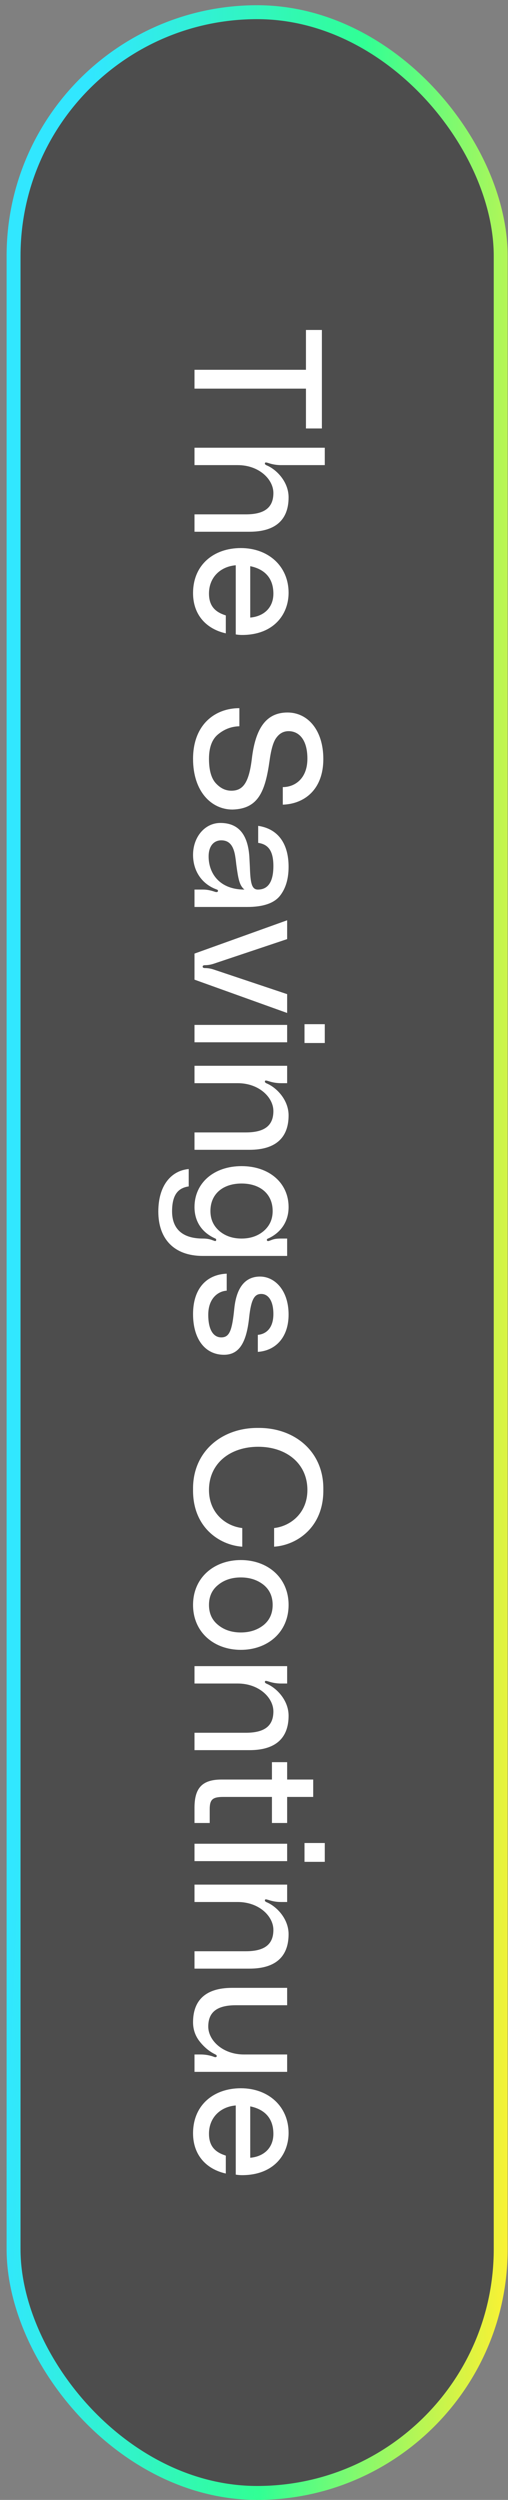 <svg width="73" height="359" viewBox="0 0 73 359" fill="none" xmlns="http://www.w3.org/2000/svg">
<rect x="0" y="0" width="73" height="359" fill="#808080" stroke="none"/>
<rect x="71.95" y="358" width="70" height="356.25" rx="35" transform="rotate(-180 71.95 358)" fill="black" fill-opacity="0.4" stroke="url(#paint0_linear_173_1679)" stroke-width="2"/>
<path d="M46.254 47.386L46.254 61.53L43.966 61.53L43.966 55.81L27.95 55.81L27.95 53.106L43.966 53.106L43.966 47.386L46.254 47.386ZM41.47 71.421C41.47 74.567 39.676 76.361 35.854 76.361L27.95 76.361L27.95 73.865L35.334 73.865C38.246 73.865 39.286 72.695 39.286 70.797C39.286 68.821 37.206 66.793 34.164 66.793L27.95 66.793L27.95 64.297L46.67 64.297L46.67 66.793L40.378 66.793C39.754 66.793 39.156 66.689 38.61 66.507C38.272 66.403 38.09 66.351 38.064 66.533L38.064 66.585C38.064 66.663 38.142 66.741 38.298 66.819C39.702 67.391 41.47 69.159 41.47 71.421ZM34.788 91.185C34.476 91.185 34.164 91.159 33.878 91.107L33.878 81.175C31.668 81.357 30.03 82.917 30.03 85.231C30.03 86.973 30.862 87.883 32.448 88.377L32.448 90.951C29.744 90.353 27.742 88.377 27.742 85.179C27.742 81.071 30.758 78.705 34.606 78.705C38.584 78.705 41.47 81.331 41.47 85.127C41.47 88.247 39.312 91.185 34.788 91.185ZM35.958 81.305L35.958 88.689C37.96 88.507 39.286 87.233 39.286 85.257C39.286 82.943 37.96 81.721 35.958 81.305ZM38.74 109.21C38.116 113.656 37.128 116.152 33.41 116.256C30.368 116.256 27.742 113.656 27.742 108.976C27.742 104.088 30.862 101.696 34.398 101.696L34.398 104.296C33.254 104.322 32.24 104.712 31.356 105.44C30.472 106.142 30.03 107.338 30.03 108.976C30.03 110.614 30.368 111.784 31.018 112.486C31.668 113.188 32.396 113.552 33.254 113.552C34.918 113.552 35.776 112.408 36.192 108.95C36.712 104.556 38.272 102.32 41.314 102.32C44.226 102.32 46.462 104.842 46.462 109.002C46.462 113.37 43.758 115.45 40.638 115.554L40.638 113.032C42.38 113.032 44.174 111.81 44.174 108.95C44.174 106.168 42.926 104.998 41.47 104.998C40.794 104.998 40.222 105.284 39.78 105.856C39.312 106.402 38.974 107.52 38.74 109.21ZM31.668 118.181C34.216 118.181 35.594 119.767 35.828 122.965L35.906 124.473C35.984 126.761 36.14 127.775 37.102 127.749C38.558 127.723 39.286 126.579 39.286 124.369C39.286 122.159 38.532 121.249 37.102 121.041L37.102 118.597C40.04 119.039 41.47 121.249 41.47 124.473C41.47 126.215 41.054 127.619 40.196 128.685C39.338 129.725 37.778 130.245 35.542 130.245L27.95 130.245L27.95 127.749L29.224 127.749C29.718 127.749 30.238 127.853 30.784 128.035C30.992 128.113 31.252 128.165 31.304 128.009L31.33 127.931C31.33 127.749 31.07 127.723 31.044 127.697C29.042 126.943 27.742 125.123 27.742 122.757C27.742 120.235 29.406 118.181 31.668 118.181ZM35.126 127.749C34.398 127.151 34.242 126.241 33.956 124.161C33.93 123.979 33.904 123.615 33.826 123.121C33.592 121.457 32.968 120.677 31.798 120.677C30.758 120.677 29.978 121.457 29.978 122.991C29.978 125.409 31.538 127.749 35.126 127.749ZM41.262 134.861L30.706 138.397C30.316 138.527 29.9 138.605 29.458 138.605C29.224 138.605 29.12 138.683 29.12 138.813C29.12 138.943 29.224 139.021 29.458 139.021C29.9 139.021 30.316 139.099 30.706 139.229L41.262 142.765L41.262 145.469L27.95 140.685L27.95 136.941L41.262 132.157L41.262 134.861ZM43.758 147.079L46.67 147.079L46.67 149.783L43.758 149.783L43.758 147.079ZM27.95 147.183L41.262 147.183L41.262 149.679L27.95 149.679L27.95 147.183ZM41.47 160.178C41.47 163.324 39.676 165.118 35.854 165.118L27.95 165.118L27.95 162.622L35.334 162.622C38.246 162.622 39.286 161.452 39.286 159.554C39.286 157.578 37.206 155.55 34.164 155.55L27.95 155.55L27.95 153.054L41.262 153.054L41.262 155.55L40.378 155.55C39.754 155.55 39.156 155.446 38.61 155.264C38.272 155.16 38.09 155.108 38.064 155.29L38.064 155.342C38.064 155.42 38.142 155.498 38.298 155.576C39.702 156.148 41.47 157.916 41.47 160.178ZM34.71 167.463C38.688 167.463 41.47 169.881 41.47 173.339C41.47 175.393 40.404 176.953 38.636 177.811C38.402 177.889 38.324 177.967 38.35 178.097C38.376 178.175 38.428 178.227 38.506 178.227C38.636 178.227 38.87 178.123 38.948 178.097C39.39 177.915 39.754 177.863 40.378 177.863L41.262 177.863L41.262 180.359L29.146 180.359C24.96 180.359 22.75 177.863 22.75 173.989C22.75 170.245 24.596 168.113 27.118 167.879L27.118 170.375C25.74 170.583 24.726 171.389 24.726 173.963C24.726 176.485 26.234 177.863 29.146 177.863C29.692 177.863 30.134 177.941 30.524 178.097C30.758 178.175 30.888 178.227 30.914 178.227C30.992 178.227 31.044 178.175 31.07 178.097L31.07 178.045C31.07 177.941 30.992 177.863 30.836 177.811C28.99 176.953 27.95 175.393 27.95 173.339C27.95 169.881 30.732 167.463 34.71 167.463ZM30.238 173.911C30.238 175.081 30.654 176.017 31.512 176.771C32.37 177.499 33.436 177.863 34.71 177.863C35.984 177.863 37.05 177.499 37.908 176.771C38.766 176.017 39.182 175.081 39.182 173.911C39.182 171.415 37.336 169.959 34.71 169.959C32.084 169.959 30.238 171.415 30.238 173.911ZM32.578 182.906L32.578 185.35C31.46 185.402 29.926 186.338 29.926 188.808C29.926 191.122 30.758 192.058 31.798 192.058C32.994 192.058 33.358 191.044 33.67 187.898C34.008 184.648 35.412 183.322 37.362 183.322C39.468 183.322 41.47 185.272 41.47 188.782C41.47 192.006 39.65 193.956 37.05 194.138L37.05 191.694C38.194 191.59 39.286 190.784 39.286 188.704C39.286 186.728 38.506 185.818 37.544 185.818C36.608 185.818 36.088 186.494 35.802 189.198C35.412 192.864 34.346 194.554 32.188 194.554C29.484 194.554 27.742 192.318 27.742 188.704C27.742 185.142 29.588 183.036 32.578 182.906ZM37.102 205.059C42.302 205.007 46.54 208.439 46.462 213.899C46.54 219.255 42.744 221.881 39.39 222.115L39.39 219.437C41.704 219.177 44.174 217.331 44.174 213.977C44.174 210.103 41.08 207.763 37.102 207.763C33.124 207.763 30.03 210.103 30.03 213.977C30.03 217.331 32.5 219.177 34.814 219.437L34.814 222.115C31.46 221.881 27.664 219.255 27.742 213.899C27.664 208.439 31.902 205.007 37.102 205.059ZM41.47 230.48C41.47 234.432 38.428 236.928 34.606 236.928C30.784 236.928 27.742 234.432 27.742 230.48C27.742 226.528 30.784 224.032 34.606 224.032C38.428 224.032 41.47 226.528 41.47 230.48ZM30.03 230.48C30.03 231.702 30.472 232.664 31.356 233.366C32.214 234.068 33.306 234.432 34.606 234.432C35.906 234.432 36.998 234.068 37.882 233.366C38.74 232.664 39.182 231.702 39.182 230.48C39.182 229.258 38.74 228.296 37.882 227.594C36.998 226.892 35.906 226.528 34.606 226.528C33.306 226.528 32.214 226.892 31.356 227.594C30.472 228.296 30.03 229.258 30.03 230.48ZM41.47 246.391C41.47 249.537 39.676 251.331 35.854 251.331L27.95 251.331L27.95 248.835L35.334 248.835C38.246 248.835 39.286 247.665 39.286 245.767C39.286 243.791 37.206 241.763 34.164 241.763L27.95 241.763L27.95 239.267L41.262 239.267L41.262 241.763L40.378 241.763C39.754 241.763 39.156 241.659 38.61 241.477C38.272 241.373 38.09 241.321 38.064 241.503L38.064 241.555C38.064 241.633 38.142 241.711 38.298 241.789C39.702 242.361 41.47 244.129 41.47 246.391ZM39.078 261.792L39.078 258.048L32.11 258.048C30.576 258.048 30.134 258.386 30.134 259.816L30.134 261.792L27.95 261.792L27.95 259.608C27.95 256.8 29.016 255.552 31.85 255.552L39.078 255.552L39.078 253.056L41.262 253.056L41.262 255.552L45.006 255.552L45.006 258.048L41.262 258.048L41.262 261.792L39.078 261.792ZM43.758 264.667L46.67 264.667L46.67 267.371L43.758 267.371L43.758 264.667ZM27.95 264.771L41.262 264.771L41.262 267.267L27.95 267.267L27.95 264.771ZM41.47 277.766C41.47 280.912 39.676 282.706 35.854 282.706L27.95 282.706L27.95 280.21L35.334 280.21C38.246 280.21 39.286 279.04 39.286 277.142C39.286 275.166 37.206 273.138 34.164 273.138L27.95 273.138L27.95 270.642L41.262 270.642L41.262 273.138L40.378 273.138C39.754 273.138 39.156 273.034 38.61 272.852C38.272 272.748 38.09 272.696 38.064 272.878L38.064 272.93C38.064 273.008 38.142 273.086 38.298 273.164C39.702 273.736 41.47 275.504 41.47 277.766ZM27.742 290.407C27.742 287.261 29.536 285.467 33.358 285.467L41.262 285.467L41.262 287.963L33.878 287.963C30.966 287.963 29.926 289.133 29.926 291.031C29.926 293.007 32.006 295.035 35.048 295.035L41.262 295.035L41.262 297.531L27.95 297.531L27.95 295.035L28.834 295.035C29.458 295.035 30.056 295.139 30.602 295.321C30.784 295.399 30.888 295.425 30.966 295.425C31.044 295.425 31.122 295.373 31.148 295.295L31.148 295.243C31.148 295.165 31.07 295.087 30.914 295.009C30.108 294.619 29.38 294.021 28.73 293.215C28.08 292.409 27.742 291.473 27.742 290.407ZM34.788 312.365C34.476 312.365 34.164 312.339 33.878 312.287L33.878 302.355C31.668 302.537 30.03 304.097 30.03 306.411C30.03 308.153 30.862 309.063 32.448 309.557L32.448 312.131C29.744 311.533 27.742 309.557 27.742 306.359C27.742 302.251 30.758 299.885 34.606 299.885C38.584 299.885 41.47 302.511 41.47 306.307C41.47 309.427 39.312 312.365 34.788 312.365ZM35.958 302.485L35.958 309.869C37.96 309.687 39.286 308.413 39.286 306.437C39.286 304.123 37.96 302.901 35.958 302.485Z" fill="white"/>
<defs>
<linearGradient id="paint0_linear_173_1679" x1="72.95" y1="324.999" x2="147.489" y2="328.177" gradientUnits="userSpaceOnUse">
<stop stop-color="#FFF131"/>
<stop offset="0.47" stop-color="#31FF95"/>
<stop offset="0.995" stop-color="#31E7FF"/>
</linearGradient>
</defs>
</svg>
